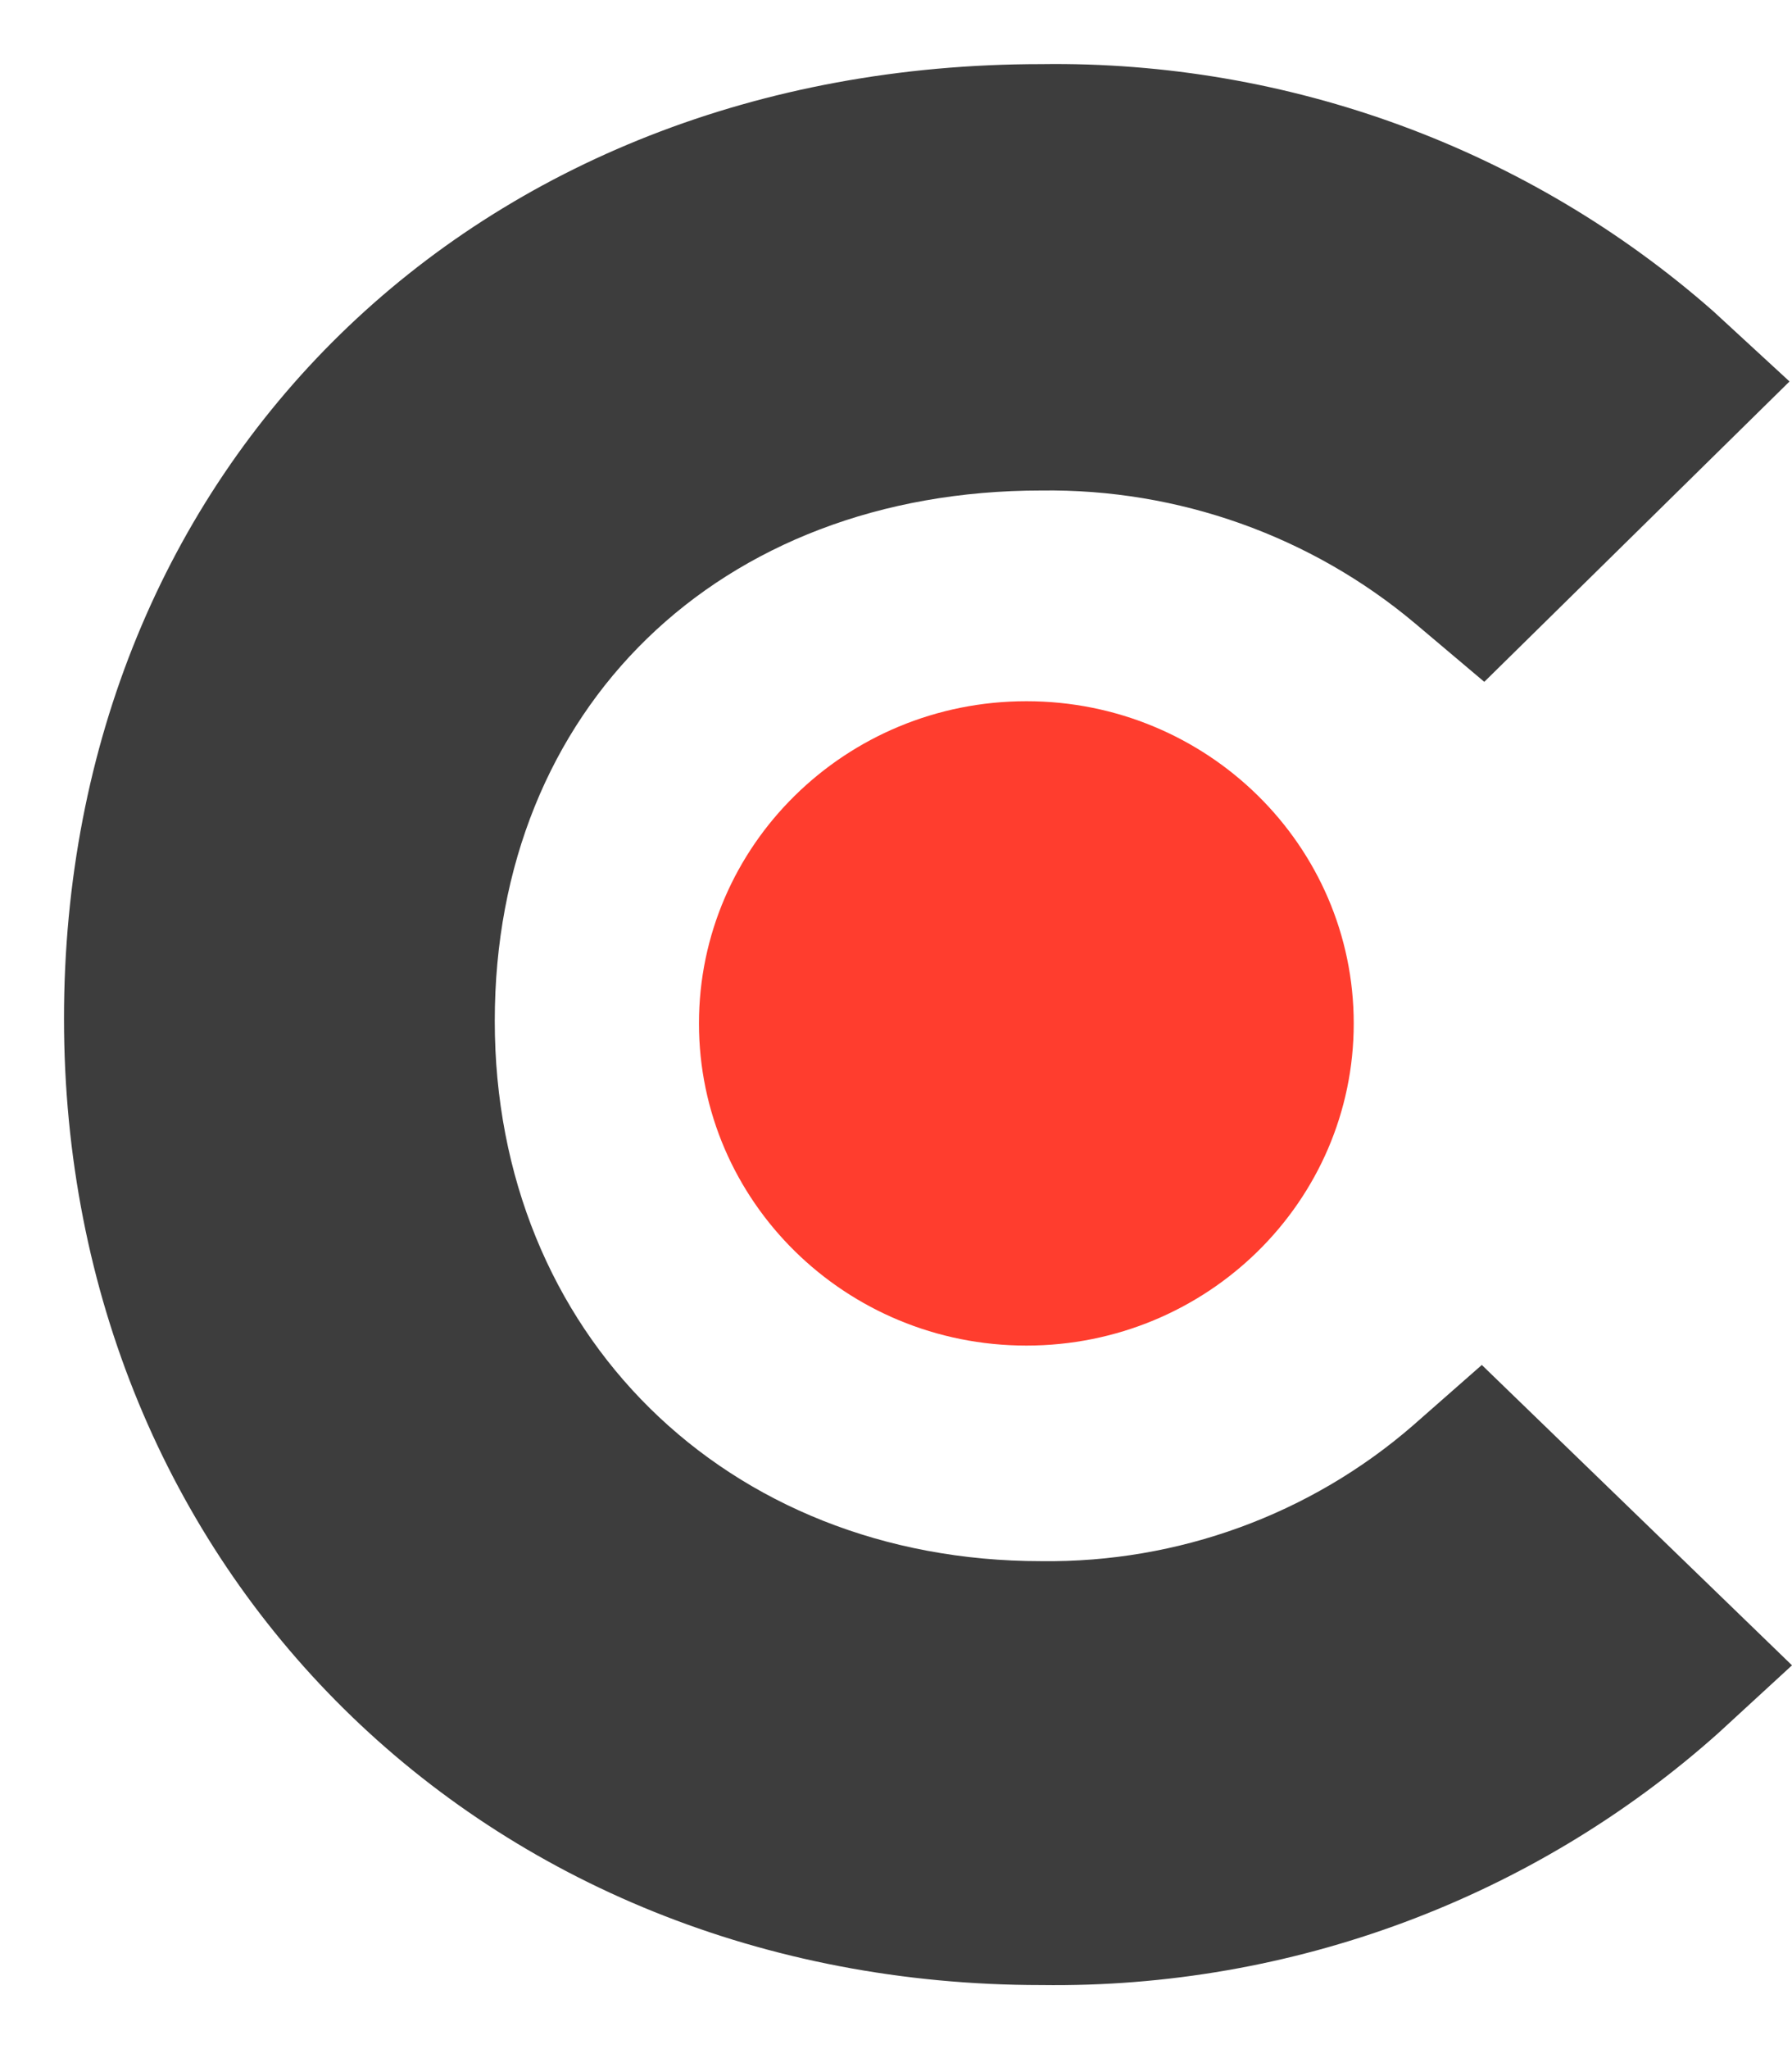 <svg width="21" height="24" viewBox="0 0 21 24" fill="none" xmlns="http://www.w3.org/2000/svg">
<g id="Vector">
<path id="Vector_2" d="M16.558 16.696C15.356 17.739 13.804 18.305 12.202 18.285C8.51 18.285 5.798 15.618 5.798 11.958C5.798 8.298 8.423 5.745 12.202 5.745C13.808 5.723 15.366 6.278 16.587 7.305L17.394 7.986L20.971 4.468L20.077 3.645C17.914 1.743 15.103 0.71 12.202 0.751C5.567 0.751 0.75 5.461 0.75 11.93C0.75 18.399 5.683 23.25 12.202 23.25C15.131 23.29 17.966 22.236 20.135 20.3L21 19.505L17.365 15.987L16.558 16.696Z" fill="#3D3D3D"/>
<path id="Vector_3" d="M12.028 15.76C14.147 15.76 15.864 14.071 15.864 11.987C15.864 9.903 14.147 8.213 12.028 8.213C9.909 8.213 8.191 9.903 8.191 11.987C8.191 14.071 9.909 15.76 12.028 15.76Z" fill="#FF3D2E"/>
</g>
</svg>
